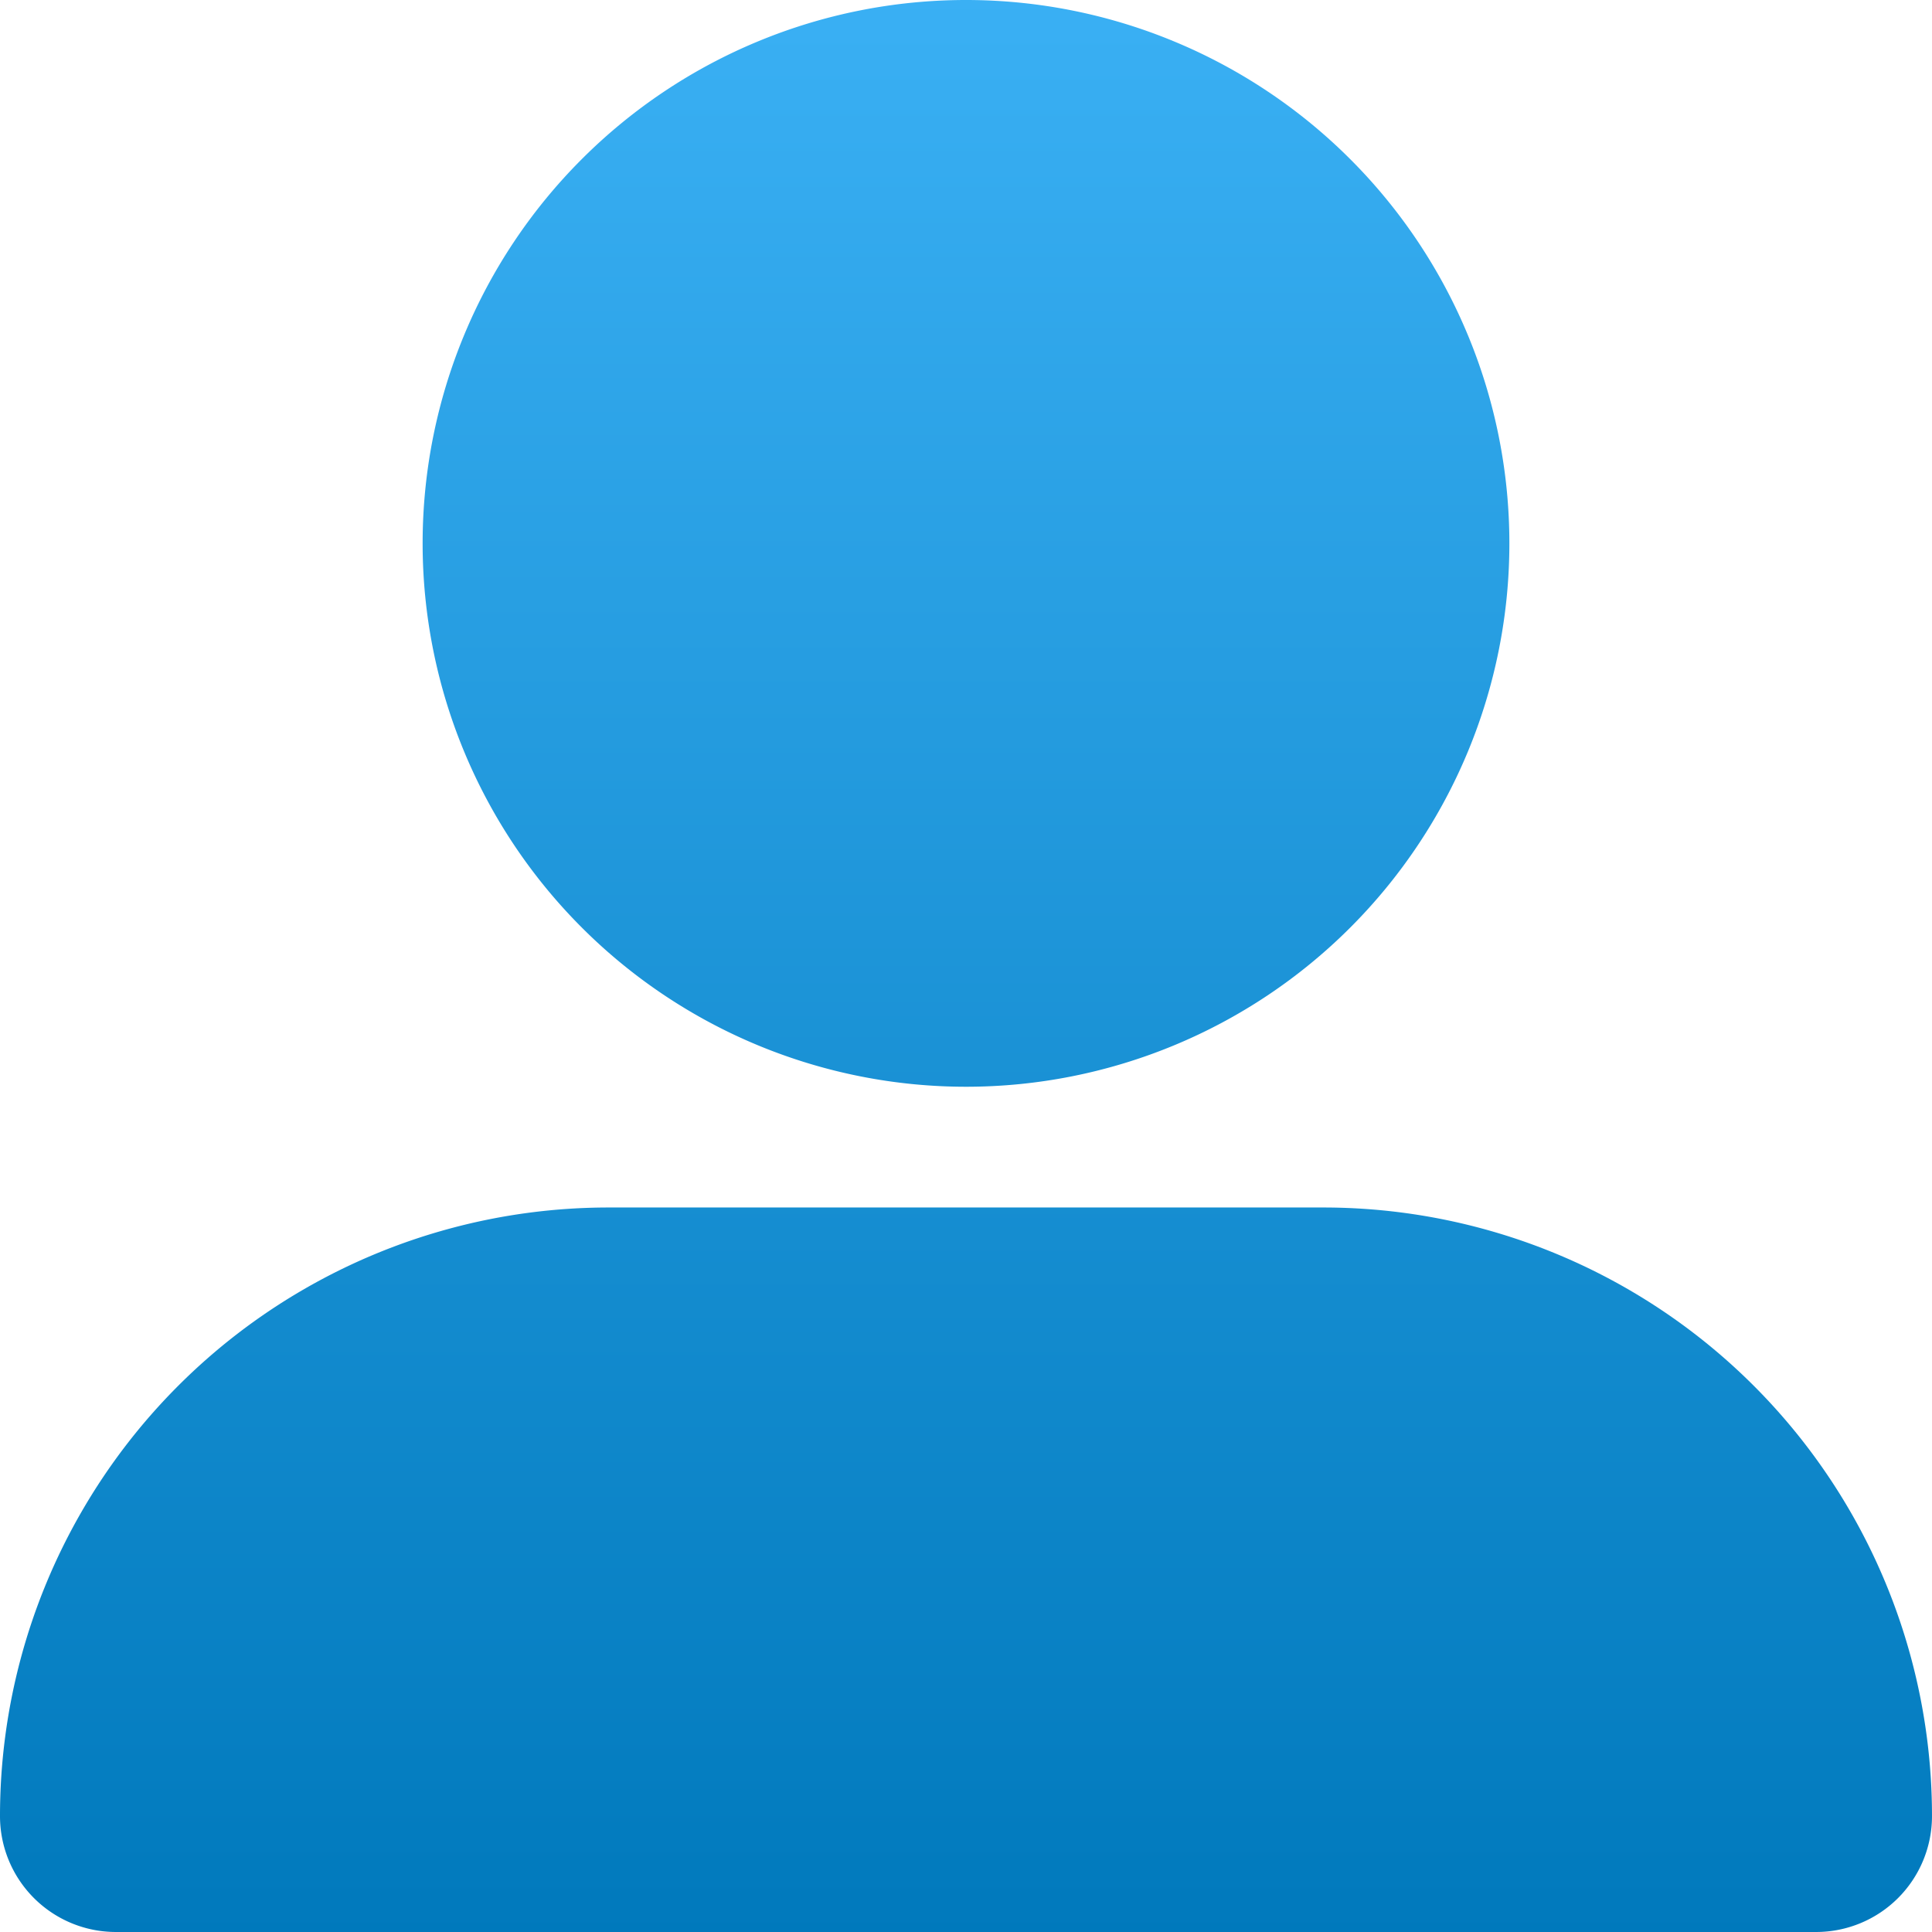 <svg xmlns="http://www.w3.org/2000/svg" xmlns:xlink="http://www.w3.org/1999/xlink" width="196.018" height="196.018" viewBox="0 0 196.018 196.018"><defs><linearGradient id="linear-gradient" x1="0.5" x2="0.5" y2="1" gradientUnits="objectBoundingBox"><stop offset="0" stop-color="#3ab0f4"></stop><stop offset="1" stop-color="#0079bc"></stop></linearGradient></defs><path id="user-large" d="M98.009,110.26a55.13,55.13,0,1,0-55.13-55.13A55.144,55.144,0,0,0,98.009,110.26ZM61.753,122.511A61.745,61.745,0,0,0,0,184.264a11.756,11.756,0,0,0,11.753,11.753H184.264a11.756,11.756,0,0,0,11.753-11.753,61.745,61.745,0,0,0-61.753-61.753Z" fill="url(#linear-gradient)"></path></svg>